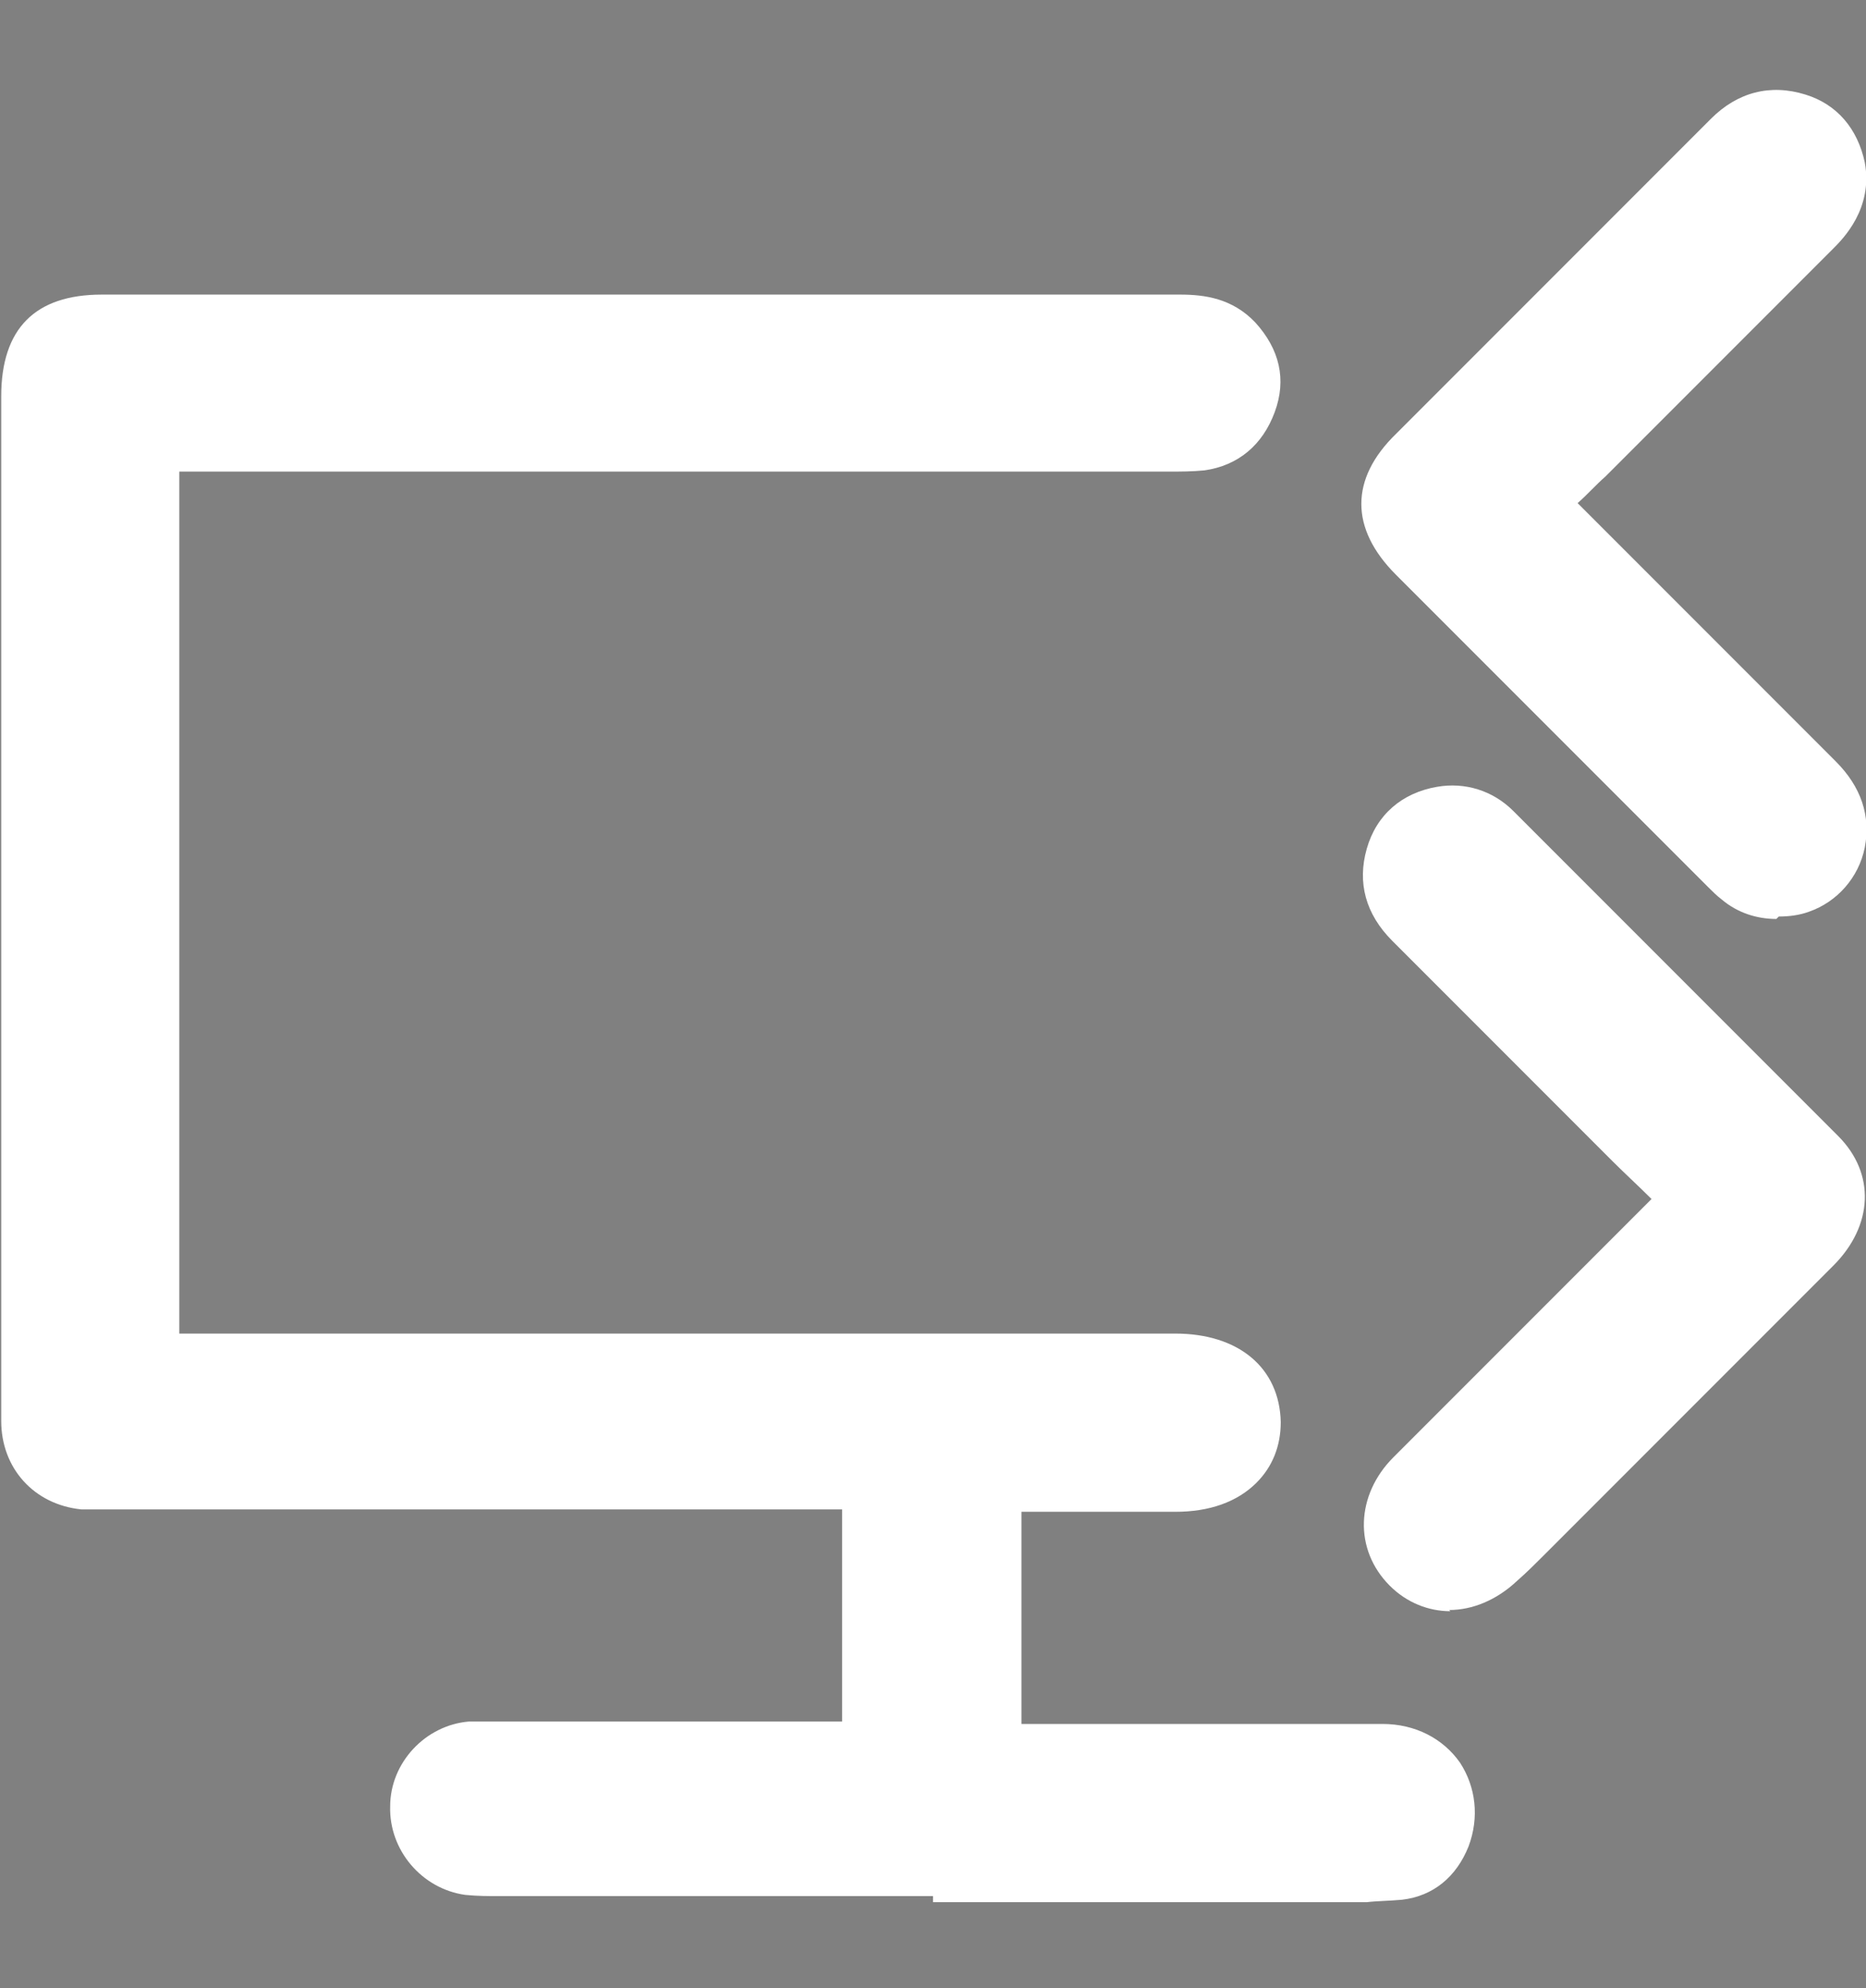 <?xml version="1.0" encoding="UTF-8"?>
<svg xmlns="http://www.w3.org/2000/svg" version="1.1" viewBox="0 0 154 164">
  <rect x="0" y="0" width="154" height="164" fill="#808080" stroke="none"/>
  <defs>
    <style>
      .cls-1 {
        fill: #fff;
      }
    </style>
  </defs>
  <!-- Generator: Adobe Illustrator 28.7.1, SVG Export Plug-In . SVG Version: 1.2.0 Build 142)  -->
  <g>
    <g id="Capa_1">
      <path d="M306.4,291.6"/>
      <g>
        <g>
          <path class="cls-1" d="M71.5,143.8v-21.4h-2.2c-20.1,0-40.2,0-60.3,0-.7,0-1.5,0-2.2,0-2.9-.3-4.9-2.4-4.9-5.4,0-3.7,0-7.4,0-11,0-24.5,0-49,0-73.5,0-4.5,1.9-6.4,6.4-6.4,29.7,0,59.4,0,89.1,0,1.8,0,3.5.2,4.7,1.6,1.4,1.6,2,3.4,1.2,5.4-.7,2-2.1,3.3-4.3,3.6-.9.1-1.8.1-2.7.1-27.1,0-54.1,0-81.2,0-.8,0-1.6,0-2.5,0v75h2.2c27.3,0,54.7,0,82,0,4.2,0,6.7,2,6.7,5.3,0,3.3-2.5,5.4-6.7,5.4-4.2,0-8.5,0-12.7,0-.6,0-1.2,0-1.9,0v21.4c.7,0,1.3,0,2,0,9.9,0,19.9,0,29.8,0,4.2,0,6.7,3.6,5.2,7.4-.7,1.8-2,2.9-4,3.2-.9.1-1.8.1-2.7.1-23.9,0-47.8,0-71.7,0-.8,0-1.7,0-2.5-.1-2.6-.4-4.6-2.7-4.5-5.4,0-2.7,2.1-4.9,4.8-5.1.6,0,1.2,0,1.8,0,9.6,0,19.2,0,28.8,0,.7,0,1.3,0,2,0Z"/>
          <path class="cls-1" d="M77,156.4c-11.9,0-23.9,0-35.8,0-.9,0-1.8,0-2.8-.1-3.6-.5-6.3-3.7-6.2-7.3,0-3.6,2.9-6.7,6.5-7,.6,0,1.2,0,1.7,0h29.1v-17.5H9.1c-.8,0-1.6,0-2.4,0-3.9-.4-6.6-3.4-6.6-7.3,0-2.6,0-5.2,0-7.8v-21.6s0-55.1,0-55.1c0-5.6,2.8-8.4,8.3-8.4h24.8c21.4,0,42.8,0,64.2,0h0c2,0,4.3.3,6.2,2.3,2,2.2,2.6,4.7,1.6,7.4-1,2.7-3,4.4-5.8,4.8-1,.1-2.1.1-2.9.1-22.8,0-45.6,0-68.4,0h-13.3v71.1h82.2c5.2,0,8.6,2.8,8.7,7.3,0,2-.7,3.7-2,5-1.6,1.6-3.9,2.4-6.7,2.4-3,0-5.9,0-8.9,0h-3.8s0,17.5,0,17.5h8.7c7,0,14.1,0,21.1,0,2.7,0,5,1.2,6.4,3.2,1.3,2,1.6,4.5.7,6.9-1,2.5-2.9,4.1-5.5,4.4-1.1.1-2.1.1-2.9.2-11.9,0-23.9,0-35.8,0ZM40.2,145.7c-.4,0-.8,0-1.1,0-1.7.2-3,1.5-3,3.2,0,1.7,1.2,3.2,2.9,3.4.7,0,1.4.1,2.2.1,23.9,0,47.8,0,71.7,0,.7,0,1.6,0,2.4-.1,1.2-.1,1.9-.7,2.4-1.9.5-1.2.4-2.4-.2-3.3-.6-.9-1.8-1.5-3.2-1.5-7,0-14,0-21.1,0h-12.6s0-25.3,0-25.3h7.7c3,0,5.9,0,8.9,0,1.7,0,3.1-.4,3.9-1.2.5-.6.8-1.3.8-2.2,0-2.9-3-3.4-4.8-3.4H10.9V34.7h17.2c22.8,0,45.6,0,68.4,0,.8,0,1.6,0,2.4-.1,1.3-.2,2.2-.9,2.7-2.3.4-1.3.2-2.3-.8-3.4-.7-.7-1.6-1-3.3-1h0c-21.4,0-42.8,0-64.2,0H8.4c-3.4,0-4.4,1-4.4,4.5v76.7c0,2.6,0,5.2,0,7.8,0,1.9,1.2,3.3,3.2,3.5.6,0,1.2,0,1.9,0h64.5v25.3h-33.1c0,0-.2,0-.2,0Z"/>
        </g>
        <g>
          <path class="cls-1" d="M139.4,99c-1.8-1.7-3.4-3.1-4.9-4.6-6.1-6.1-12.1-12.1-18.2-18.2-1.6-1.6-2.3-3.4-1.6-5.6.6-2.1,2.1-3.4,4.3-3.7,1.8-.3,3.3.2,4.6,1.5,9,8.9,17.9,17.9,26.8,26.9,2.4,2.4,2.1,5.4-.4,8-7.7,7.7-15.4,15.4-23.1,23.1-1,1-2,2-3,3-2.5,2.4-5.7,2.5-7.9.3-2.2-2.2-2.1-5.5.3-7.9,7.1-7.1,14.2-14.2,21.3-21.3.4-.4,1-.8,1.7-1.3Z"/>
          <path class="cls-1" d="M119.7,132.9c-1.8,0-3.6-.7-5-2.1-3-3-2.8-7.5.3-10.6,7.1-7.1,14.2-14.2,21.3-21.3,0,0,0,0,0,0,0,0,0,0,0,0-1.1-1.1-2.2-2.1-3.2-3.1-3.2-3.2-6.5-6.5-9.7-9.7-2.8-2.8-5.7-5.7-8.5-8.5-2.2-2.2-2.9-4.8-2.1-7.6.8-2.8,2.9-4.6,5.8-5.1,2.3-.4,4.6.3,6.3,2l1.8,1.8c8.2,8.2,16.7,16.7,25,25,3.1,3.1,2.9,7.4-.4,10.7-5.6,5.6-11.2,11.2-16.8,16.8l-7.1,7.1c-.7.7-1.4,1.4-2.2,2.1-1.7,1.6-3.7,2.4-5.6,2.4ZM119.9,68.6c-.2,0-.4,0-.6,0-1.5.3-2.4,1-2.8,2.4-.4,1.4,0,2.5,1.1,3.7,2.8,2.8,5.7,5.7,8.5,8.5,3.2,3.2,6.5,6.5,9.7,9.7,1,1,2,1.9,3.1,3,.5.5,1.1,1.1,1.7,1.6l1.7,1.6-1.8,1.4c-.3.2-.5.4-.7.5-.3.2-.6.4-.8.6-7.1,7.1-14.2,14.2-21.3,21.3-1.7,1.7-1.8,3.7-.3,5.1,1.4,1.4,3.5,1.3,5.2-.3.7-.7,1.4-1.4,2.1-2.1l7.1-7.1c5.6-5.6,11.2-11.2,16.8-16.8,1.3-1.3,2.4-3.3.4-5.3-8.3-8.4-16.8-16.8-25-25l-1.8-1.8c-.7-.7-1.4-1-2.3-1Z"/>
        </g>
        <g>
          <path class="cls-1" d="M127.2,41.5c.7.7,1.1,1.1,1.5,1.6,7.1,7.1,14.2,14.2,21.3,21.3,1.5,1.5,2.3,3.2,1.8,5.3-.8,3.9-5.4,5.5-8.6,3.1-.4-.3-.7-.7-1.1-1-8.5-8.5-17-17-25.6-25.6-3-3-3-5.9,0-8.9,8.6-8.6,17.3-17.3,25.9-25.9,1.6-1.6,3.6-2.3,5.8-1.6,2,.6,3.2,2.1,3.5,4.1.4,2.2-.6,3.9-2.1,5.4-6.3,6.3-12.5,12.5-18.8,18.8-1.2,1.2-2.4,2.3-3.7,3.4Z"/>
          <path class="cls-1" d="M146.6,75.8c-1.6,0-3.2-.5-4.5-1.6-.4-.3-.8-.7-1.1-1l-.2-.2c-8.5-8.5-17-17-25.6-25.6-3.8-3.8-3.8-7.9,0-11.6l11.7-11.7c4.8-4.8,9.5-9.5,14.3-14.3,2.2-2.2,4.9-2.9,7.8-2,2.6.8,4.3,2.8,4.9,5.6.7,3.8-1.8,6.3-2.6,7.1-3.2,3.2-6.4,6.4-9.6,9.6-3.1,3.1-6.2,6.2-9.2,9.2-.8.7-1.5,1.5-2.3,2.2,0,0,0,0,0,0l4.6,4.6c5.6,5.6,11.1,11.1,16.7,16.7,2.1,2.1,2.9,4.5,2.4,7.1-.5,2.5-2.3,4.5-4.6,5.3-.8.3-1.7.4-2.5.4ZM146.5,11.5c-.9,0-1.8.4-2.6,1.3-4.7,4.8-9.5,9.5-14.3,14.3l-11.7,11.7c-2.2,2.2-2.2,3.8,0,6.1,8.5,8.5,17,17,25.6,25.6l.2.2c.3.3.5.5.7.7,1,.8,2.2.9,3.3.5,1.1-.4,1.9-1.3,2.1-2.5.3-1.3-.1-2.3-1.3-3.5-5.6-5.5-11.1-11.1-16.7-16.7l-4.6-4.6c-.3-.3-.6-.6-.9-1l-2-2.1,1.5-1.3c.4-.4.8-.8,1.3-1.1.9-.8,1.7-1.5,2.4-2.3,3.1-3.1,6.2-6.1,9.2-9.2,3.2-3.2,6.4-6.4,9.6-9.6,1.3-1.3,1.8-2.4,1.5-3.6-.3-1.4-1-2.2-2.2-2.6-.4-.1-.8-.2-1.2-.2Z"/>
        </g>
      </g>
    </g>
  </g>
</svg>